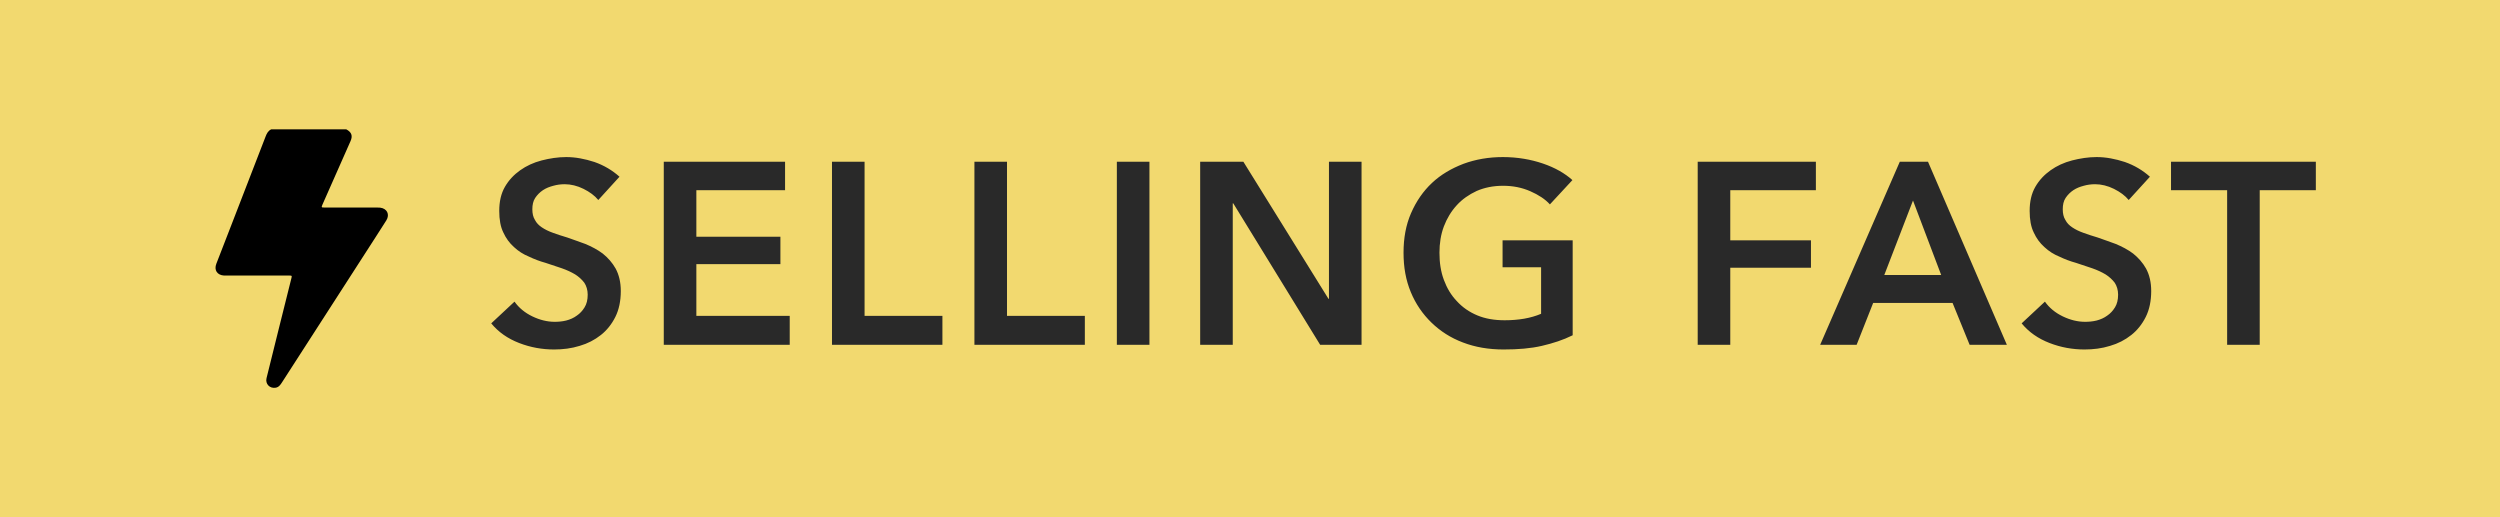 <?xml version="1.0" encoding="utf-8"?>
<svg xmlns="http://www.w3.org/2000/svg" fill="none" height="24" viewBox="0 0 116 24" width="116">
<rect fill="#F2D96F" height="24" width="116"/>
<path d="M16.065 6C16.313 6.131 16.376 6.3 16.263 6.551C15.83 7.53 15.398 8.506 14.965 9.485C14.906 9.623 14.909 9.629 15.056 9.629C15.862 9.629 16.67 9.629 17.476 9.629C17.529 9.629 17.585 9.629 17.639 9.635C17.959 9.673 18.096 9.951 17.927 10.223C17.764 10.486 17.595 10.742 17.429 11.002C15.981 13.248 14.533 15.491 13.088 17.737C13.013 17.853 12.937 17.969 12.784 17.991C12.514 18.034 12.301 17.812 12.367 17.546C12.549 16.796 12.737 16.048 12.925 15.297C13.122 14.506 13.32 13.714 13.517 12.926C13.552 12.791 13.549 12.785 13.411 12.785C12.448 12.785 11.483 12.785 10.521 12.785C10.477 12.785 10.433 12.785 10.392 12.785C10.079 12.766 9.922 12.532 10.038 12.238C10.292 11.584 10.546 10.927 10.8 10.273C11.304 8.962 11.819 7.645 12.326 6.328C12.38 6.188 12.445 6.066 12.586 6C13.746 6 14.906 6 16.065 6Z" fill="black"/>
<path d="M27.761 9.28C27.593 9.076 27.365 8.908 27.077 8.764C26.789 8.62 26.489 8.548 26.201 8.548C26.021 8.548 25.841 8.572 25.673 8.62C25.493 8.668 25.337 8.728 25.193 8.824C25.049 8.92 24.929 9.04 24.833 9.184C24.737 9.328 24.701 9.508 24.701 9.712C24.701 9.904 24.737 10.072 24.821 10.204C24.893 10.348 25.001 10.456 25.145 10.552C25.289 10.648 25.457 10.732 25.661 10.804C25.853 10.876 26.081 10.948 26.321 11.02C26.585 11.116 26.873 11.212 27.161 11.32C27.449 11.44 27.725 11.584 27.965 11.764C28.205 11.956 28.409 12.184 28.565 12.46C28.721 12.748 28.805 13.096 28.805 13.504C28.805 13.96 28.721 14.368 28.553 14.704C28.385 15.04 28.157 15.328 27.881 15.544C27.593 15.772 27.269 15.94 26.897 16.048C26.513 16.168 26.117 16.216 25.709 16.216C25.157 16.216 24.617 16.12 24.089 15.916C23.561 15.712 23.129 15.412 22.793 15.004L23.873 13.996C24.077 14.284 24.353 14.512 24.701 14.68C25.049 14.848 25.397 14.932 25.733 14.932C25.901 14.932 26.081 14.92 26.273 14.872C26.453 14.824 26.621 14.752 26.765 14.644C26.909 14.548 27.029 14.416 27.125 14.26C27.221 14.104 27.269 13.912 27.269 13.672C27.269 13.456 27.209 13.264 27.113 13.12C27.005 12.976 26.861 12.844 26.693 12.736C26.513 12.628 26.309 12.532 26.069 12.448L25.313 12.196C25.049 12.124 24.797 12.028 24.545 11.908C24.281 11.8 24.053 11.656 23.849 11.464C23.645 11.284 23.477 11.056 23.357 10.792C23.225 10.528 23.165 10.192 23.165 9.784C23.165 9.352 23.249 8.98 23.429 8.668C23.609 8.356 23.849 8.104 24.137 7.9C24.425 7.696 24.761 7.54 25.133 7.444C25.505 7.348 25.889 7.288 26.273 7.288C26.705 7.288 27.137 7.372 27.581 7.516C28.025 7.672 28.409 7.9 28.745 8.2L27.761 9.28ZM30.799 7.504H36.427V8.824H32.311V10.984H36.211V12.256H32.311V14.656H36.643V16H30.799V7.504ZM38.604 7.504H40.116V14.656H43.728V16H38.604V7.504ZM45.213 7.504H46.725V14.656H50.337V16H45.213V7.504ZM51.822 7.504H53.334V16H51.822V7.504ZM55.688 7.504H57.692L61.64 13.864H61.664V7.504H63.176V16H61.256L57.224 9.436H57.2V16H55.688V7.504ZM72.972 15.556C72.54 15.772 72.059 15.928 71.543 16.048C71.028 16.168 70.439 16.216 69.767 16.216C69.072 16.216 68.448 16.108 67.883 15.892C67.308 15.676 66.828 15.364 66.419 14.968C66.011 14.572 65.688 14.104 65.46 13.552C65.231 13 65.124 12.4 65.124 11.728C65.124 11.056 65.231 10.444 65.472 9.892C65.712 9.34 66.035 8.872 66.444 8.488C66.852 8.104 67.344 7.816 67.907 7.6C68.46 7.396 69.072 7.288 69.731 7.288C70.403 7.288 71.028 7.396 71.591 7.588C72.156 7.78 72.612 8.044 72.96 8.356L71.915 9.484C71.7 9.244 71.388 9.04 71.004 8.872C70.62 8.704 70.2 8.62 69.743 8.62C69.287 8.62 68.879 8.704 68.519 8.86C68.159 9.028 67.847 9.244 67.596 9.52C67.332 9.808 67.139 10.132 66.996 10.504C66.852 10.888 66.791 11.296 66.791 11.728C66.791 12.184 66.852 12.604 66.996 12.988C67.139 13.372 67.332 13.696 67.596 13.972C67.859 14.26 68.171 14.476 68.543 14.632C68.915 14.788 69.335 14.86 69.816 14.86C70.463 14.86 71.028 14.764 71.507 14.56V12.4H69.719V11.152H72.972V15.556ZM78.773 7.504H84.257V8.824H80.285V11.152H84.029V12.424H80.285V16H78.773V7.504ZM88.151 7.504H89.459L93.119 16H91.391L90.599 14.056H86.915L86.147 16H84.455L88.151 7.504ZM90.071 12.76L88.763 9.304L87.431 12.76H90.071ZM98.772 9.28C98.604 9.076 98.376 8.908 98.088 8.764C97.8 8.62 97.5 8.548 97.212 8.548C97.032 8.548 96.852 8.572 96.684 8.62C96.504 8.668 96.348 8.728 96.204 8.824C96.06 8.92 95.94 9.04 95.844 9.184C95.748 9.328 95.712 9.508 95.712 9.712C95.712 9.904 95.748 10.072 95.832 10.204C95.904 10.348 96.012 10.456 96.156 10.552C96.3 10.648 96.468 10.732 96.672 10.804C96.864 10.876 97.092 10.948 97.332 11.02C97.596 11.116 97.884 11.212 98.172 11.32C98.46 11.44 98.736 11.584 98.976 11.764C99.216 11.956 99.42 12.184 99.576 12.46C99.732 12.748 99.816 13.096 99.816 13.504C99.816 13.96 99.732 14.368 99.564 14.704C99.396 15.04 99.168 15.328 98.892 15.544C98.604 15.772 98.28 15.94 97.908 16.048C97.524 16.168 97.128 16.216 96.72 16.216C96.168 16.216 95.628 16.12 95.1 15.916C94.572 15.712 94.14 15.412 93.804 15.004L94.884 13.996C95.088 14.284 95.364 14.512 95.712 14.68C96.06 14.848 96.408 14.932 96.744 14.932C96.912 14.932 97.092 14.92 97.284 14.872C97.464 14.824 97.632 14.752 97.776 14.644C97.92 14.548 98.04 14.416 98.136 14.26C98.232 14.104 98.28 13.912 98.28 13.672C98.28 13.456 98.22 13.264 98.124 13.12C98.016 12.976 97.872 12.844 97.704 12.736C97.524 12.628 97.32 12.532 97.08 12.448L96.324 12.196C96.06 12.124 95.808 12.028 95.556 11.908C95.292 11.8 95.064 11.656 94.86 11.464C94.656 11.284 94.488 11.056 94.368 10.792C94.236 10.528 94.176 10.192 94.176 9.784C94.176 9.352 94.26 8.98 94.44 8.668C94.62 8.356 94.86 8.104 95.148 7.9C95.436 7.696 95.772 7.54 96.144 7.444C96.516 7.348 96.9 7.288 97.284 7.288C97.716 7.288 98.148 7.372 98.592 7.516C99.036 7.672 99.42 7.9 99.756 8.2L98.772 9.28ZM103.339 8.824H100.735V7.504H107.455V8.824H104.851V16H103.339V8.824Z" fill="#292929"/>
</svg>
